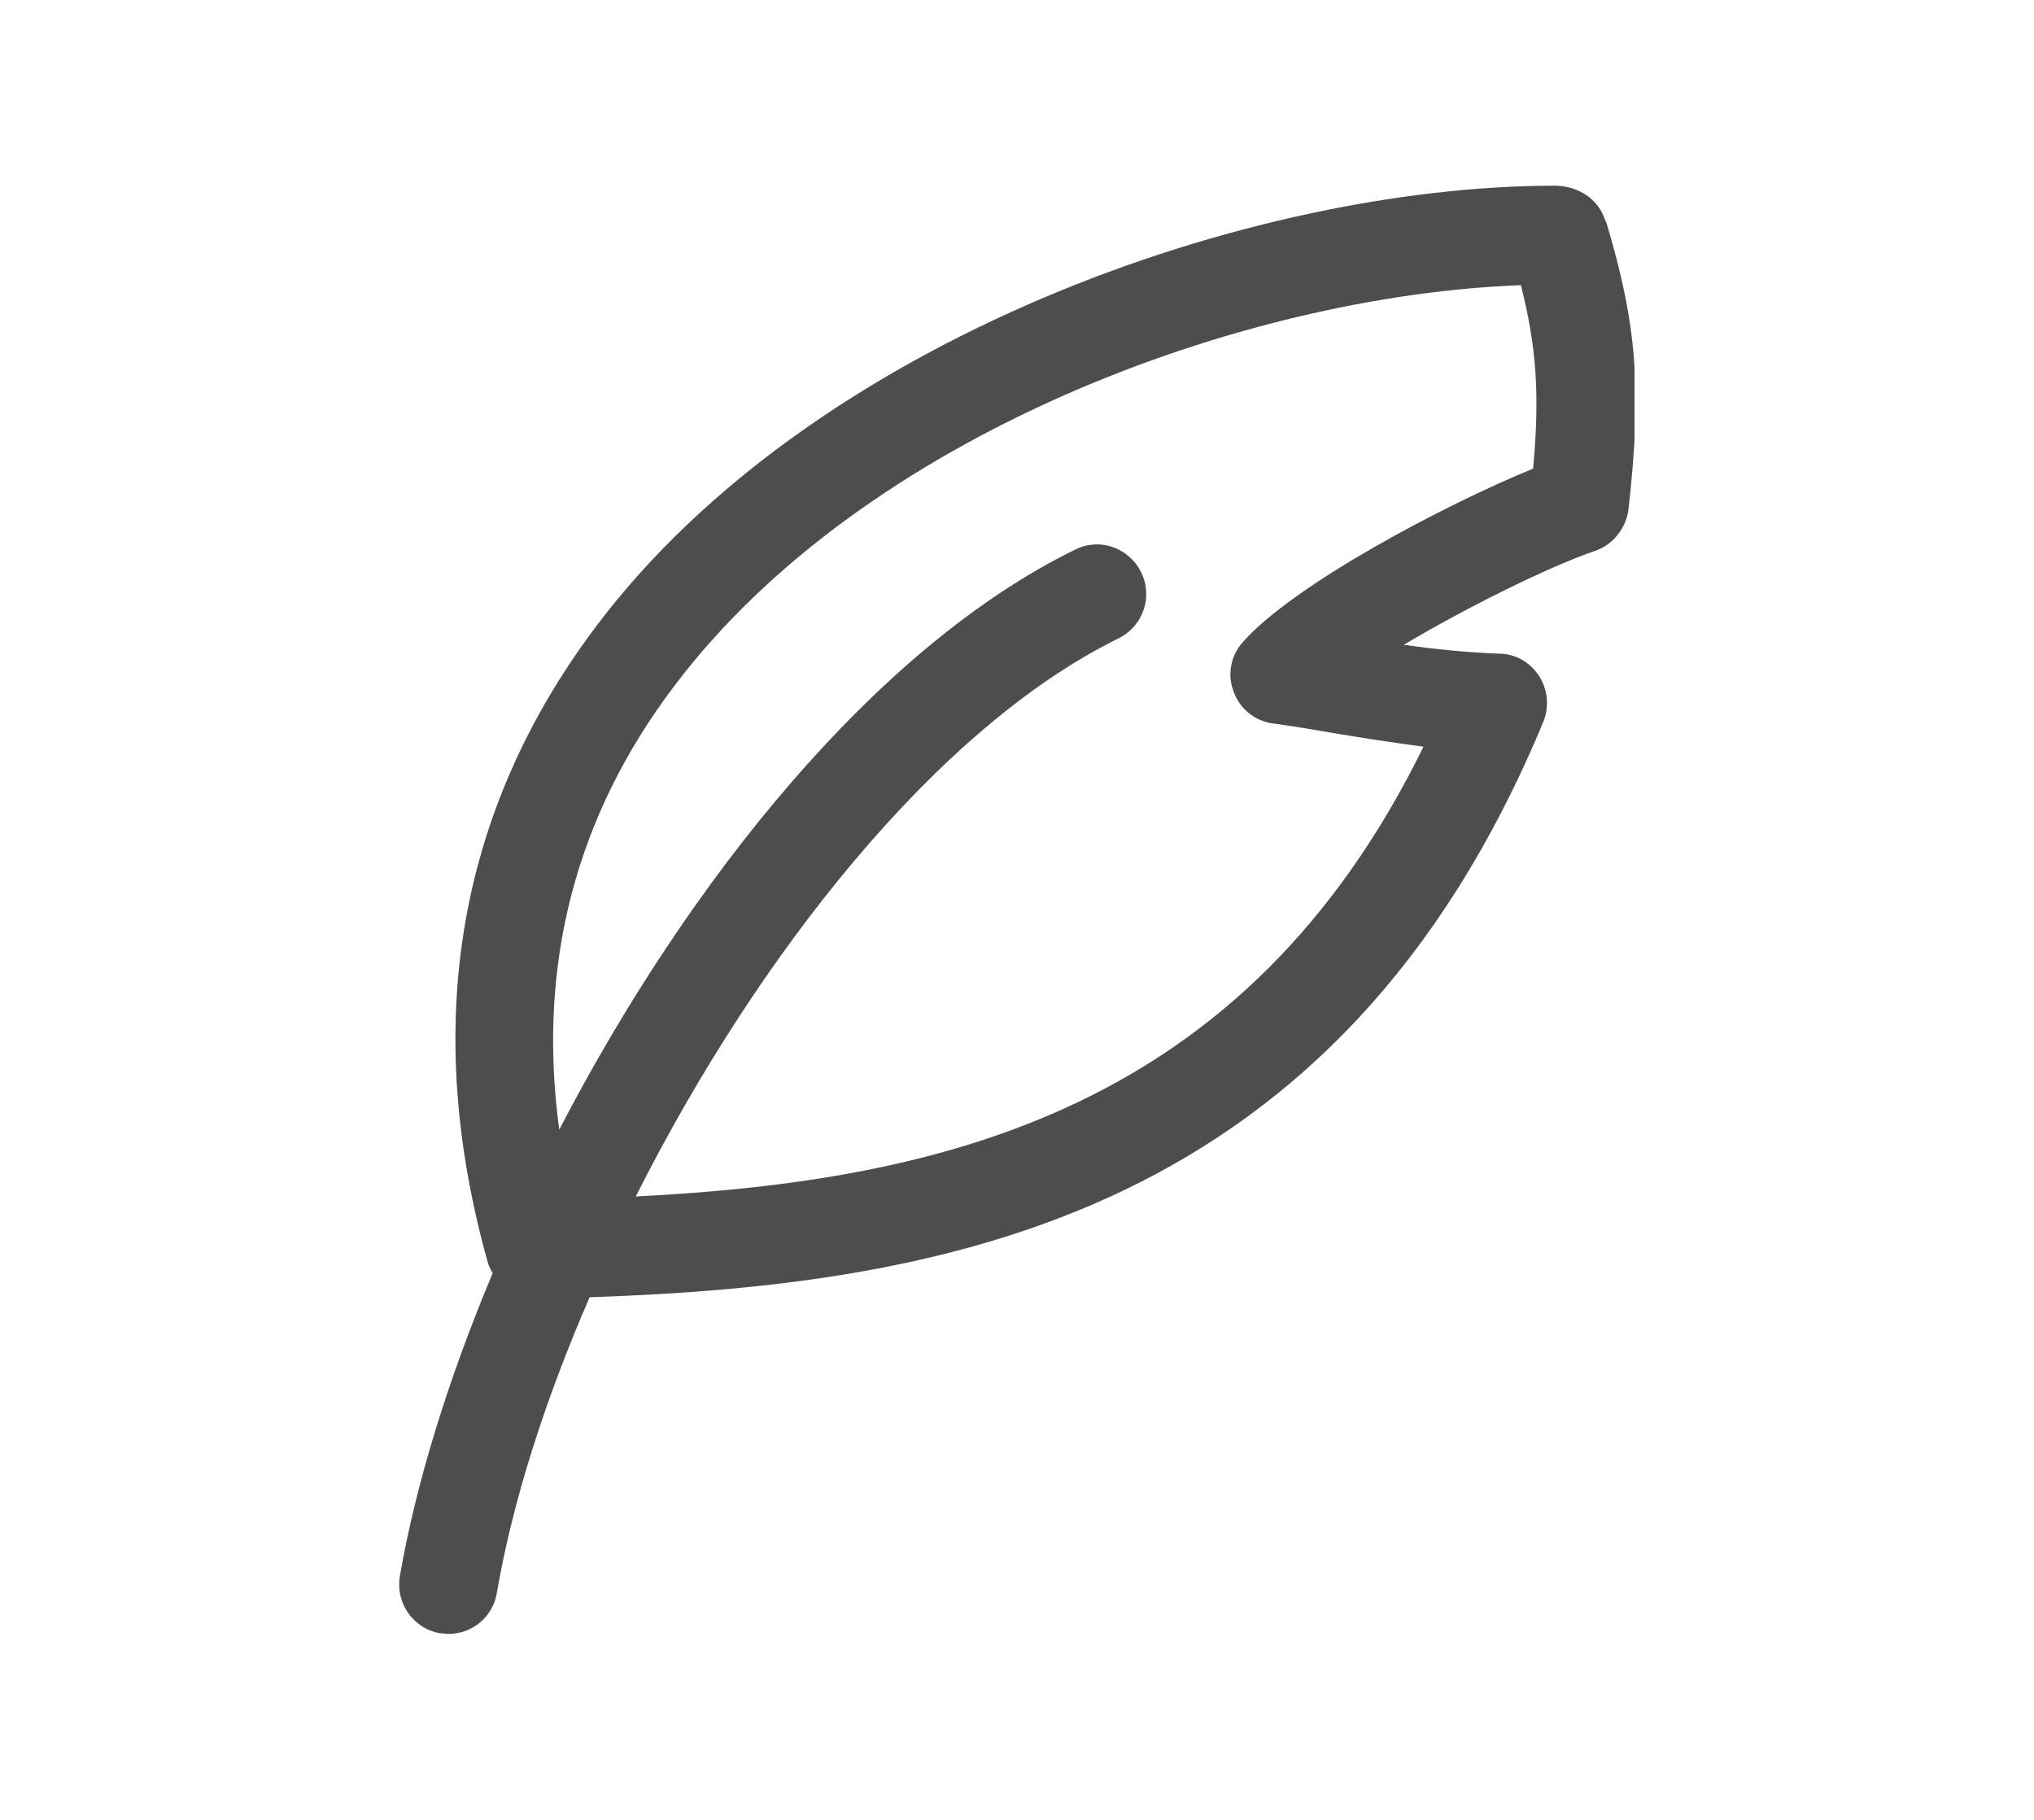 <?xml version="1.0" encoding="UTF-8"?>
<svg id="Layer_2" xmlns="http://www.w3.org/2000/svg" xmlns:xlink="http://www.w3.org/1999/xlink" viewBox="0 0 96.49 86.33">
  <defs>
    <style>
      .cls-1 {
        fill: none;
      }

      .cls-2 {
        fill: #4d4d4f;
      }

      .cls-3 {
        clip-path: url(#clippath);
      }
    </style>
    <clipPath id="clippath">
      <rect class="cls-1" x="18.94" y="8.81" width="58.6" height="68.71"/>
    </clipPath>
  </defs>
  <g id="Layer_4">
    <rect class="cls-1" width="96.49" height="86.33"/>
  </g>
  <g id="Layer_2-2" data-name="Layer_2">
    <g class="cls-3">
      <path class="cls-2" d="M76.16,10.49c-.32-1.07-1.32-1.68-2.41-1.68-14.43,0-35.18,7.27-45.43,20.85-6.62,8.76-8.35,18.95-5.17,30.26.06.19.13.32.22.48-2.09,4.98-3.63,9.93-4.4,14.36-.22,1.26.61,2.49,1.9,2.72.13,0,.26.03.42.03,1.12,0,2.09-.81,2.28-1.94.74-4.33,2.28-9.15,4.4-14.03,17.09-.58,35.53-3.91,45.24-27.29.29-.71.22-1.52-.19-2.17-.42-.65-1.12-1.07-1.9-1.07-1.64-.06-3.15-.23-4.53-.42,3.05-1.81,6.91-3.72,9.09-4.46.84-.29,1.45-1.07,1.57-1.94.64-5.69.42-8.76-1.06-13.68l-.03-.03ZM72.73,22.23c-4.18,1.71-11.37,5.5-13.78,8.24-.58.65-.74,1.55-.42,2.36.29.81,1.03,1.39,1.86,1.49.96.13,1.9.29,2.83.45,1.38.23,2.76.45,4.31.65-8.45,17.23-22.75,20.6-37.37,21.34,5.75-11.41,14.27-22.24,22.91-26.48,1.16-.58,1.64-1.97,1.06-3.14-.58-1.16-1.96-1.65-3.12-1.07-9.45,4.62-18.35,15.71-24.48,27.52-1.06-7.79.77-14.87,5.46-21.05,9-11.93,26.99-18.53,40.16-19.01.74,2.94.9,5.17.58,8.7Z"/>
    </g>
  </g>
</svg>